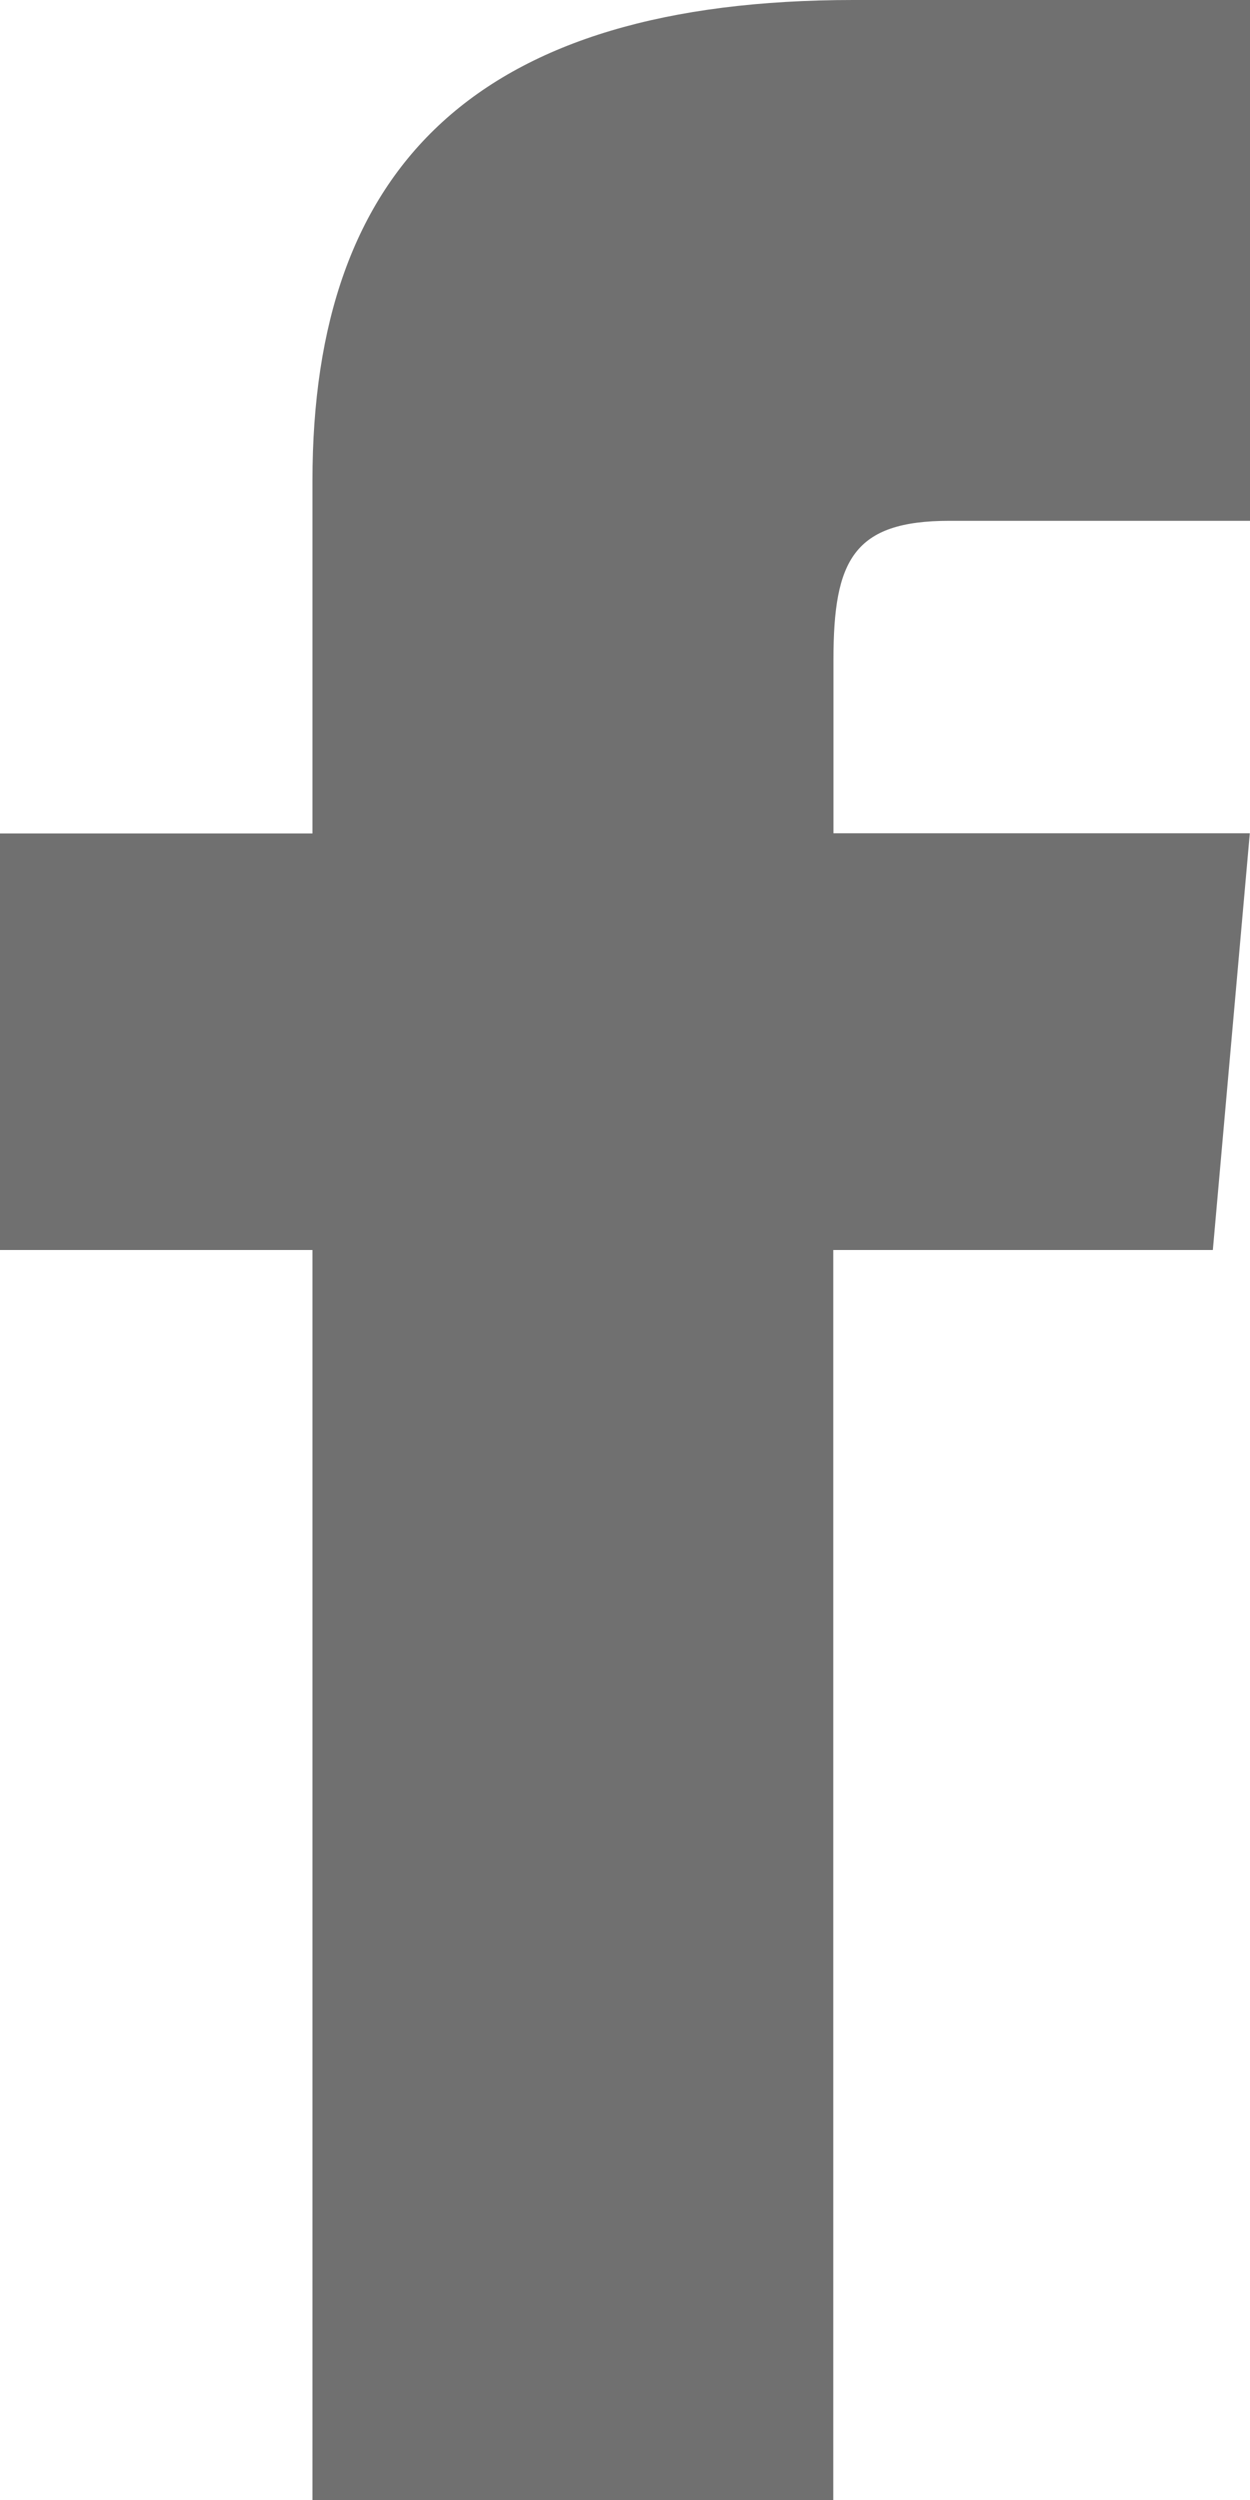 <svg xmlns="http://www.w3.org/2000/svg" width="6.761" height="13.523" viewBox="0 0 6.761 13.523">
  <path id="iconmonstr-facebook-1" d="M7.69,4.508H6V6.761H7.69v6.761h2.817V6.761H12.56l.2-2.254H10.508V3.568c0-.538.108-.751.628-.751h1.626V0H10.616C8.59,0,7.69.892,7.69,2.6Z" transform="translate(-6)" fill="#707070"/>
</svg>
